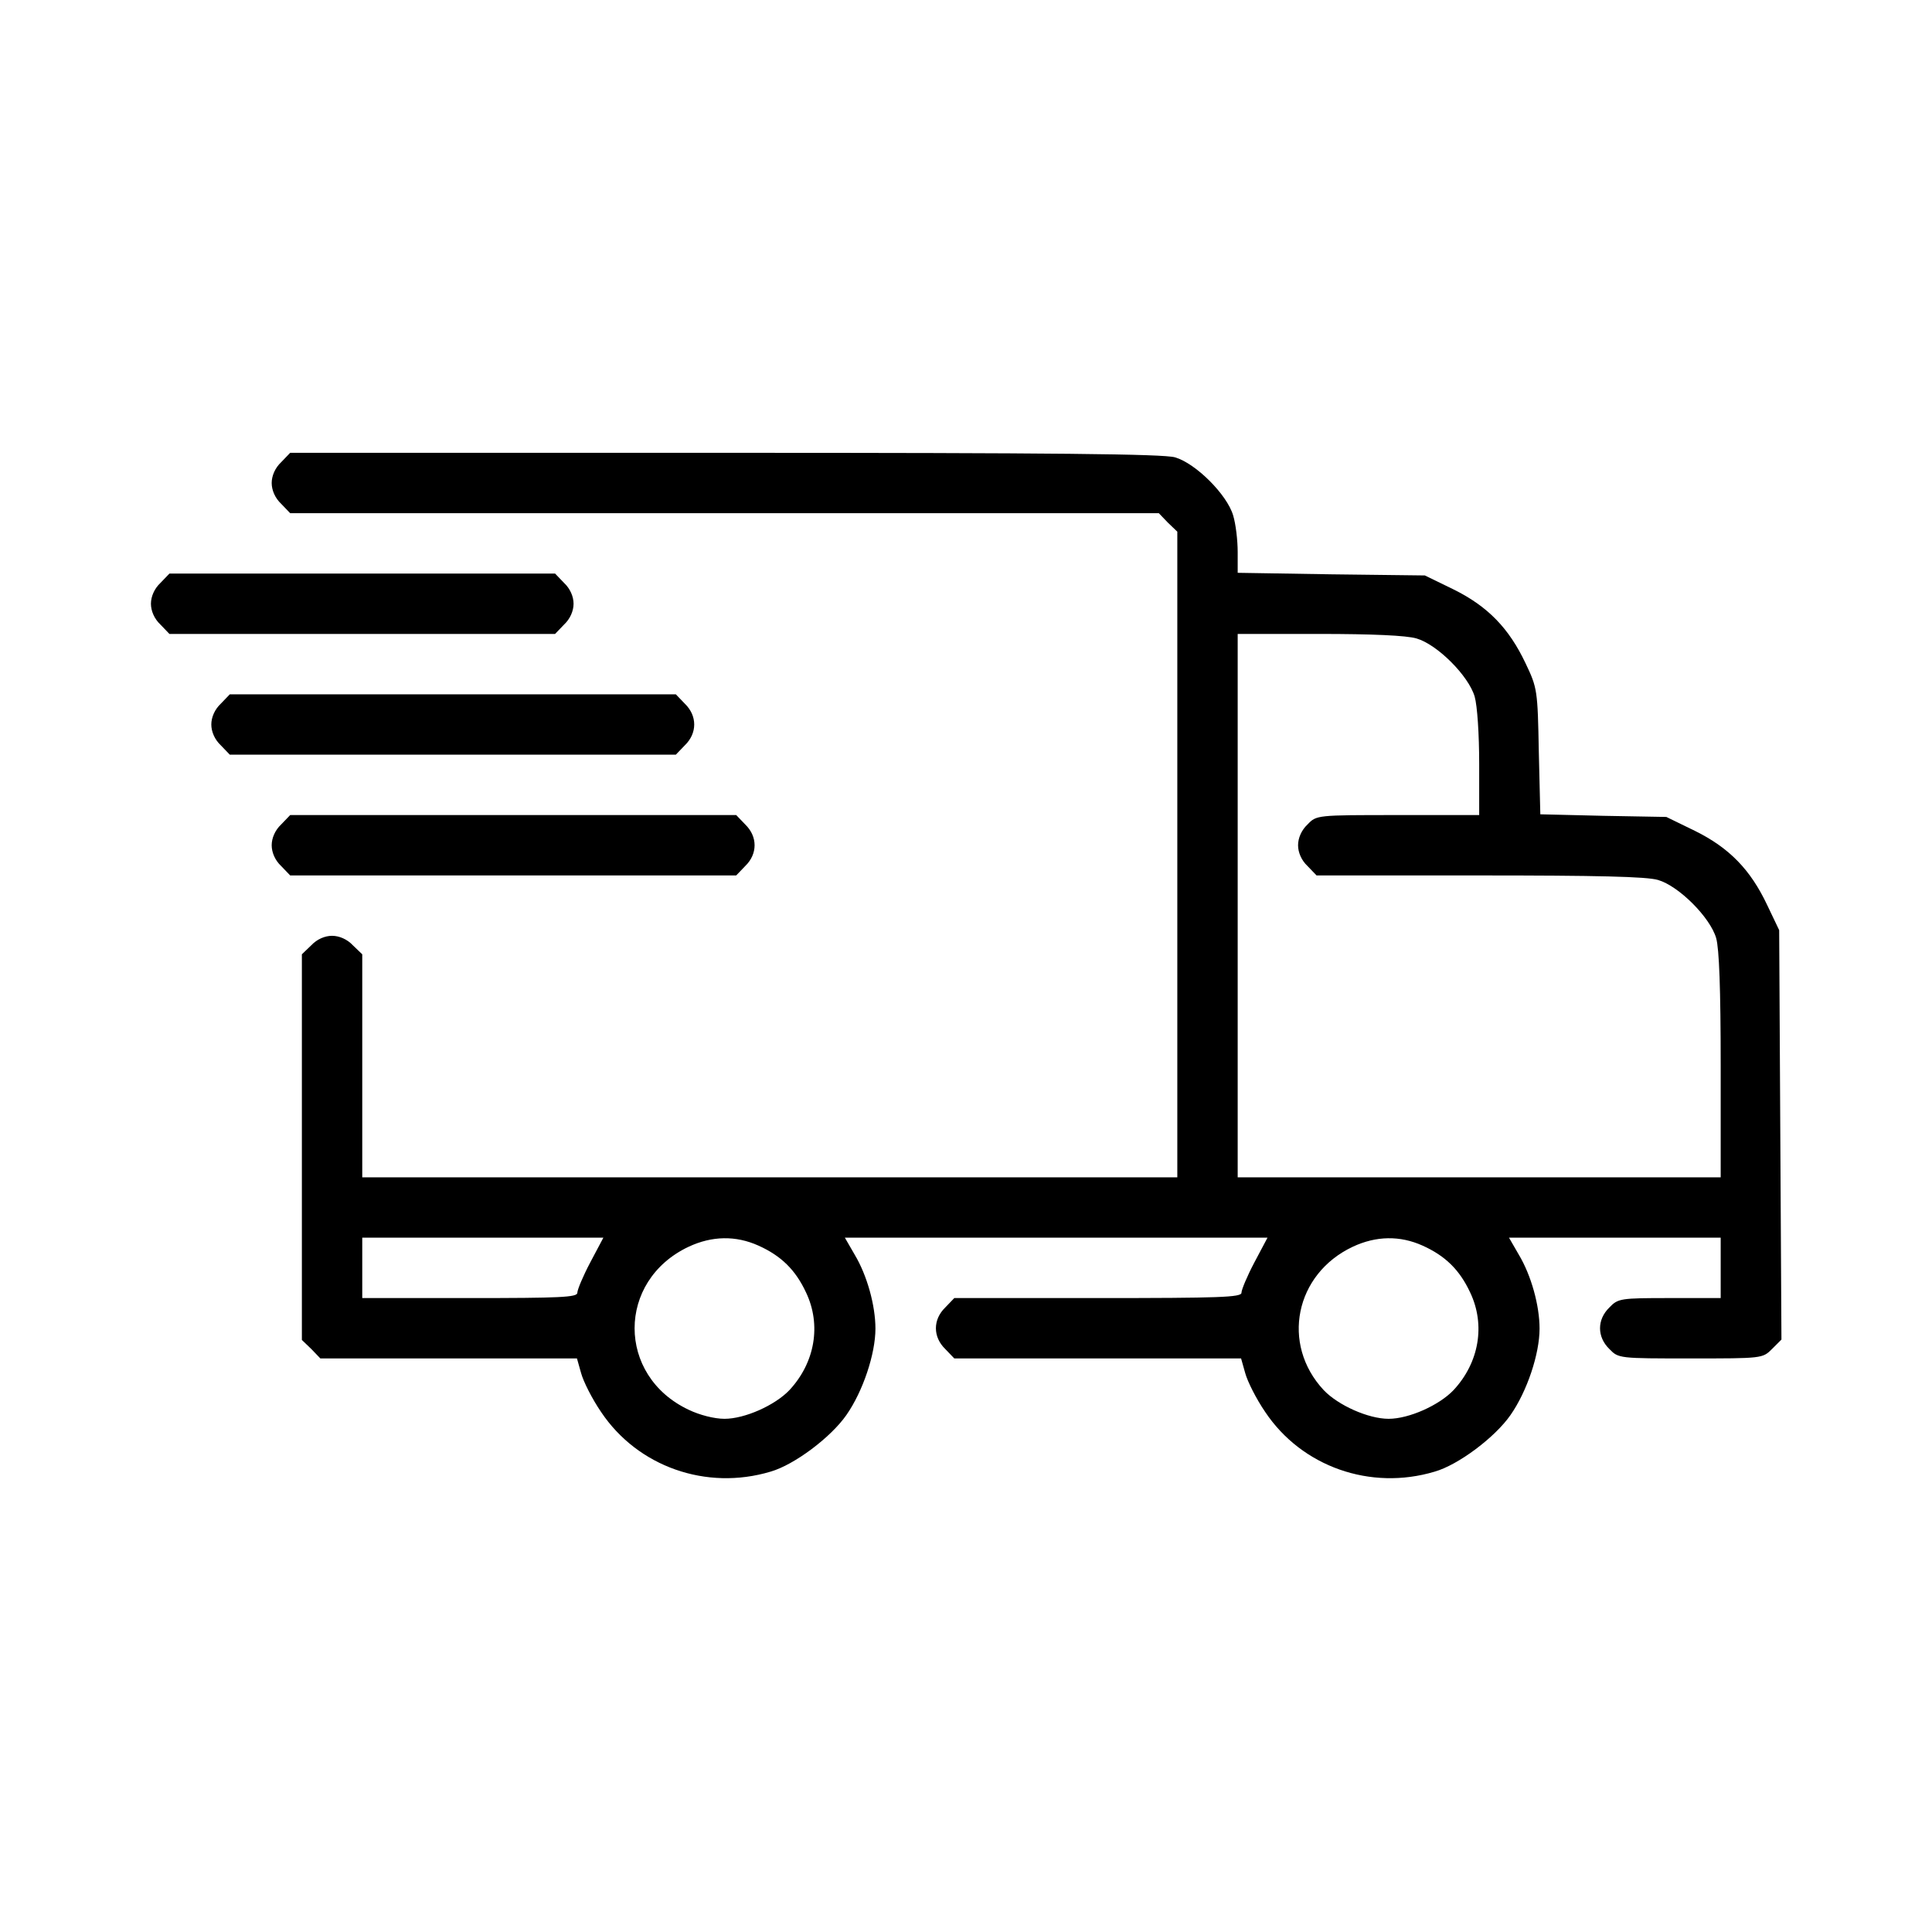 <svg preserveAspectRatio="xMidYMid meet" viewBox="0 0 512 512" height="512pt" width="512pt" xmlns="http://www.w3.org/2000/svg" version="1.0">

<g stroke="none" fill="#000000" transform="translate(0,512) scale(0.1,-0.1)">
<path d="M745 3895 c-16 -15 -25 -36 -25 -55 0 -19 9 -40 25 -55 l24 -25 1151
0 1151 0 24 -25 25 -24 0 -856 0 -855 -1080 0 -1080 0 0 295 0 296 -25 24
c-15 16 -36 25 -55 25 -19 0 -40 -9 -55 -25 l-25 -24 0 -511 0 -511 25 -24 24
-25 340 0 340 0 11 -39 c6 -22 29 -68 53 -103 97 -145 279 -209 449 -158 63
18 160 91 201 150 44 63 77 162 77 229 0 61 -22 141 -55 196 l-26 45 560 0
560 0 -35 -66 c-19 -36 -34 -72 -34 -80 0 -12 -58 -14 -380 -14 l-381 0 -24
-25 c-33 -32 -33 -78 0 -110 l24 -25 380 0 380 0 11 -39 c6 -22 29 -68 53
-103 97 -145 279 -209 449 -158 63 18 160 91 201 150 44 63 77 162 77 229 0
61 -22 141 -55 196 l-26 45 281 0 280 0 0 -80 0 -80 -135 0 c-131 0 -137 -1
-160 -25 -33 -32 -33 -78 0 -110 24 -25 26 -25 215 -25 190 0 191 0 216 25
l25 25 -3 542 -3 543 -32 67 c-44 93 -100 151 -191 196 l-76 37 -167 3 -167 4
-4 166 c-3 163 -4 169 -35 234 -44 93 -100 151 -191 196 l-76 37 -248 3 -248
4 0 55 c0 31 -5 74 -12 97 -16 55 -99 138 -154 154 -31 9 -318 12 -1193 12
l-1152 0 -24 -25z m3009 -467 c55 -16 138 -99 154 -154 7 -24 12 -100 12 -178
l0 -136 -215 0 c-216 0 -216 0 -240 -25 -16 -15 -25 -36 -25 -55 0 -19 9 -40
25 -55 l24 -25 432 0 c310 0 443 -3 473 -12 55 -16 138 -99 154 -154 8 -28 12
-134 12 -338 l0 -296 -640 0 -640 0 0 720 0 720 216 0 c141 0 231 -4 258 -12z
m-2190 -1654 c-19 -36 -34 -72 -34 -80 0 -12 -45 -14 -285 -14 l-285 0 0 80 0
80 319 0 320 0 -35 -66z m446 45 c60 -27 98 -64 126 -124 41 -86 24 -186 -44
-259 -38 -40 -118 -76 -172 -76 -27 0 -66 10 -95 24 -191 90 -191 342 0 432
62 29 125 30 185 3z m1760 0 c60 -27 98 -64 126 -124 41 -86 24 -186 -44 -259
-38 -40 -118 -76 -172 -76 -54 0 -134 36 -172 76 -114 122 -76 308 77 380 62
29 125 30 185 3z"></path>
<path d="M425 3575 c-16 -15 -25 -36 -25 -55 0 -19 9 -40 25 -55 l24 -25 511
0 511 0 24 25 c16 15 25 36 25 55 0 19 -9 40 -25 55 l-24 25 -511 0 -511 0
-24 -25z"></path>
<path d="M585 3255 c-16 -15 -25 -36 -25 -55 0 -19 9 -40 25 -55 l24 -25 591
0 591 0 24 25 c33 32 33 78 0 110 l-24 25 -591 0 -591 0 -24 -25z"></path>
<path d="M745 2935 c-16 -15 -25 -36 -25 -55 0 -19 9 -40 25 -55 l24 -25 591
0 591 0 24 25 c33 32 33 78 0 110 l-24 25 -591 0 -591 0 -24 -25z"></path>
</g>
</svg>
